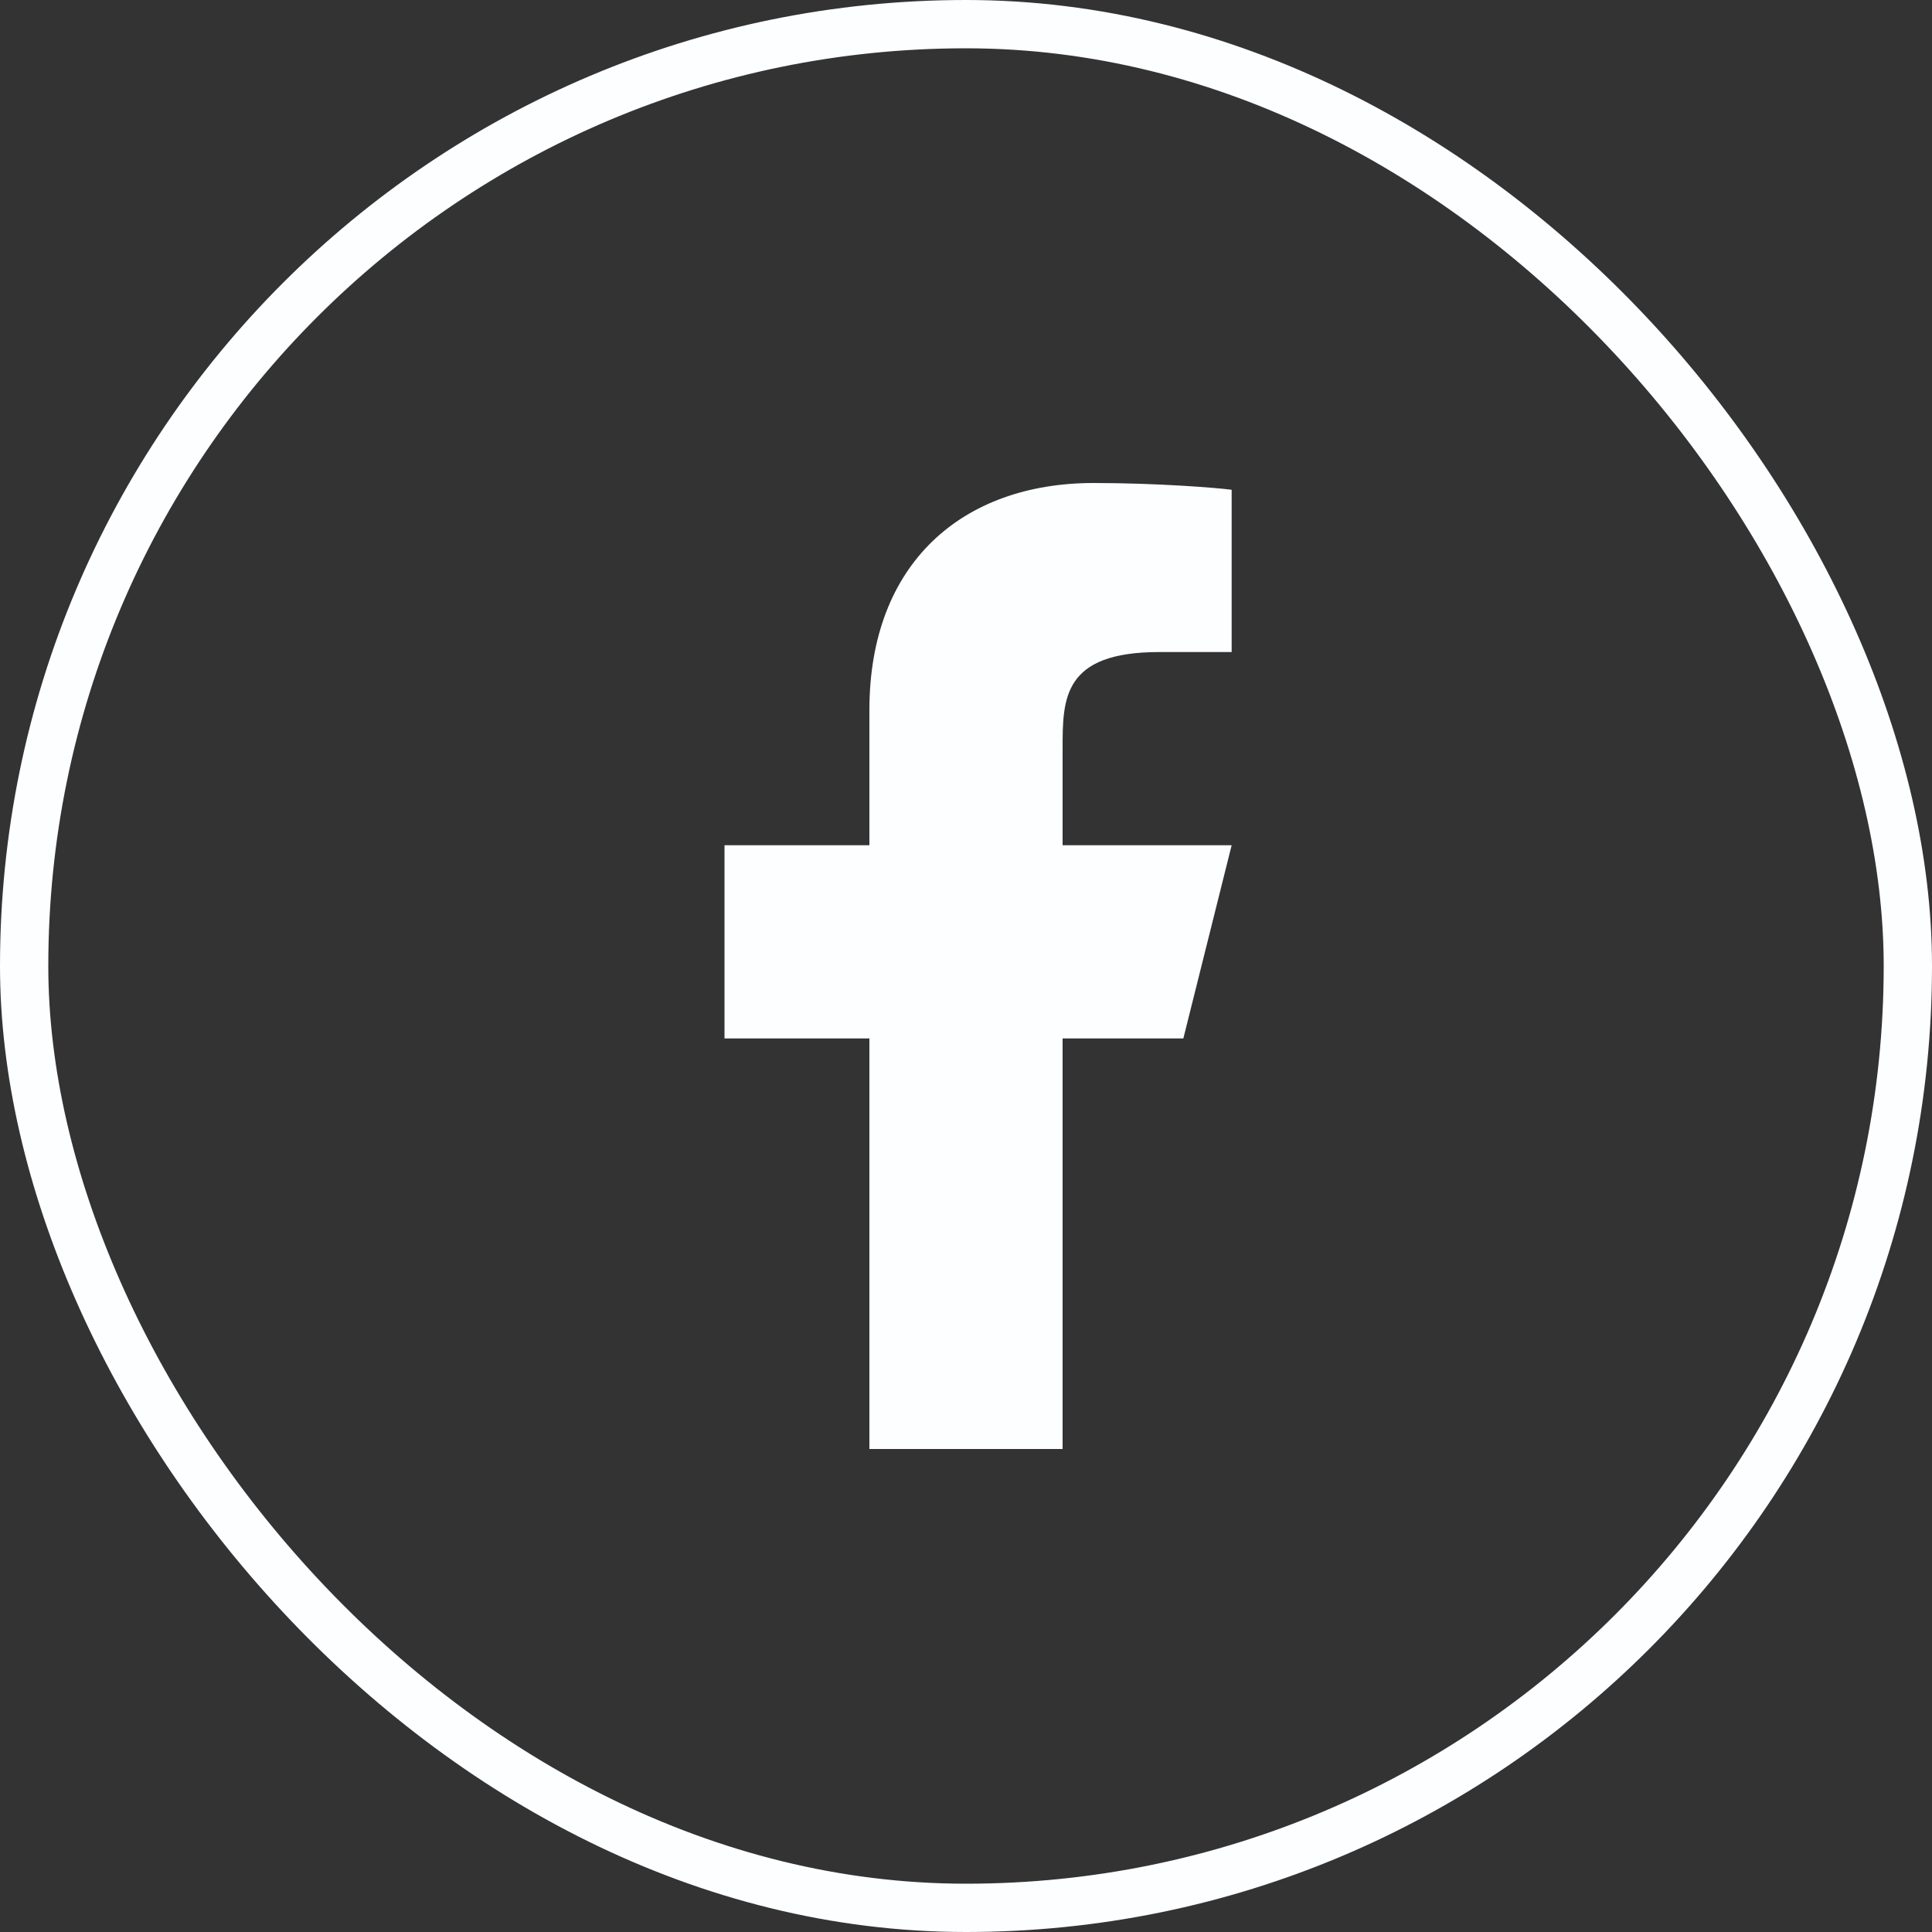 <svg xmlns="http://www.w3.org/2000/svg" width="40" height="40" fill="none"><rect width="100%" height="100%" fill="#333333" stroke="none"/><rect width="39" height="39" x=".5" y=".5" stroke="#FCFEFF" rx="19.5"/><path fill="#FCFEFF" d="M22 21.5h2.5l1-4H22v-2c0-1.03 0-2 2-2h1.5v-3.36c-.326-.043-1.557-.14-2.857-.14C19.928 10 18 11.657 18 14.7v2.8h-3v4h3V30h4v-8.5Z"/></svg>